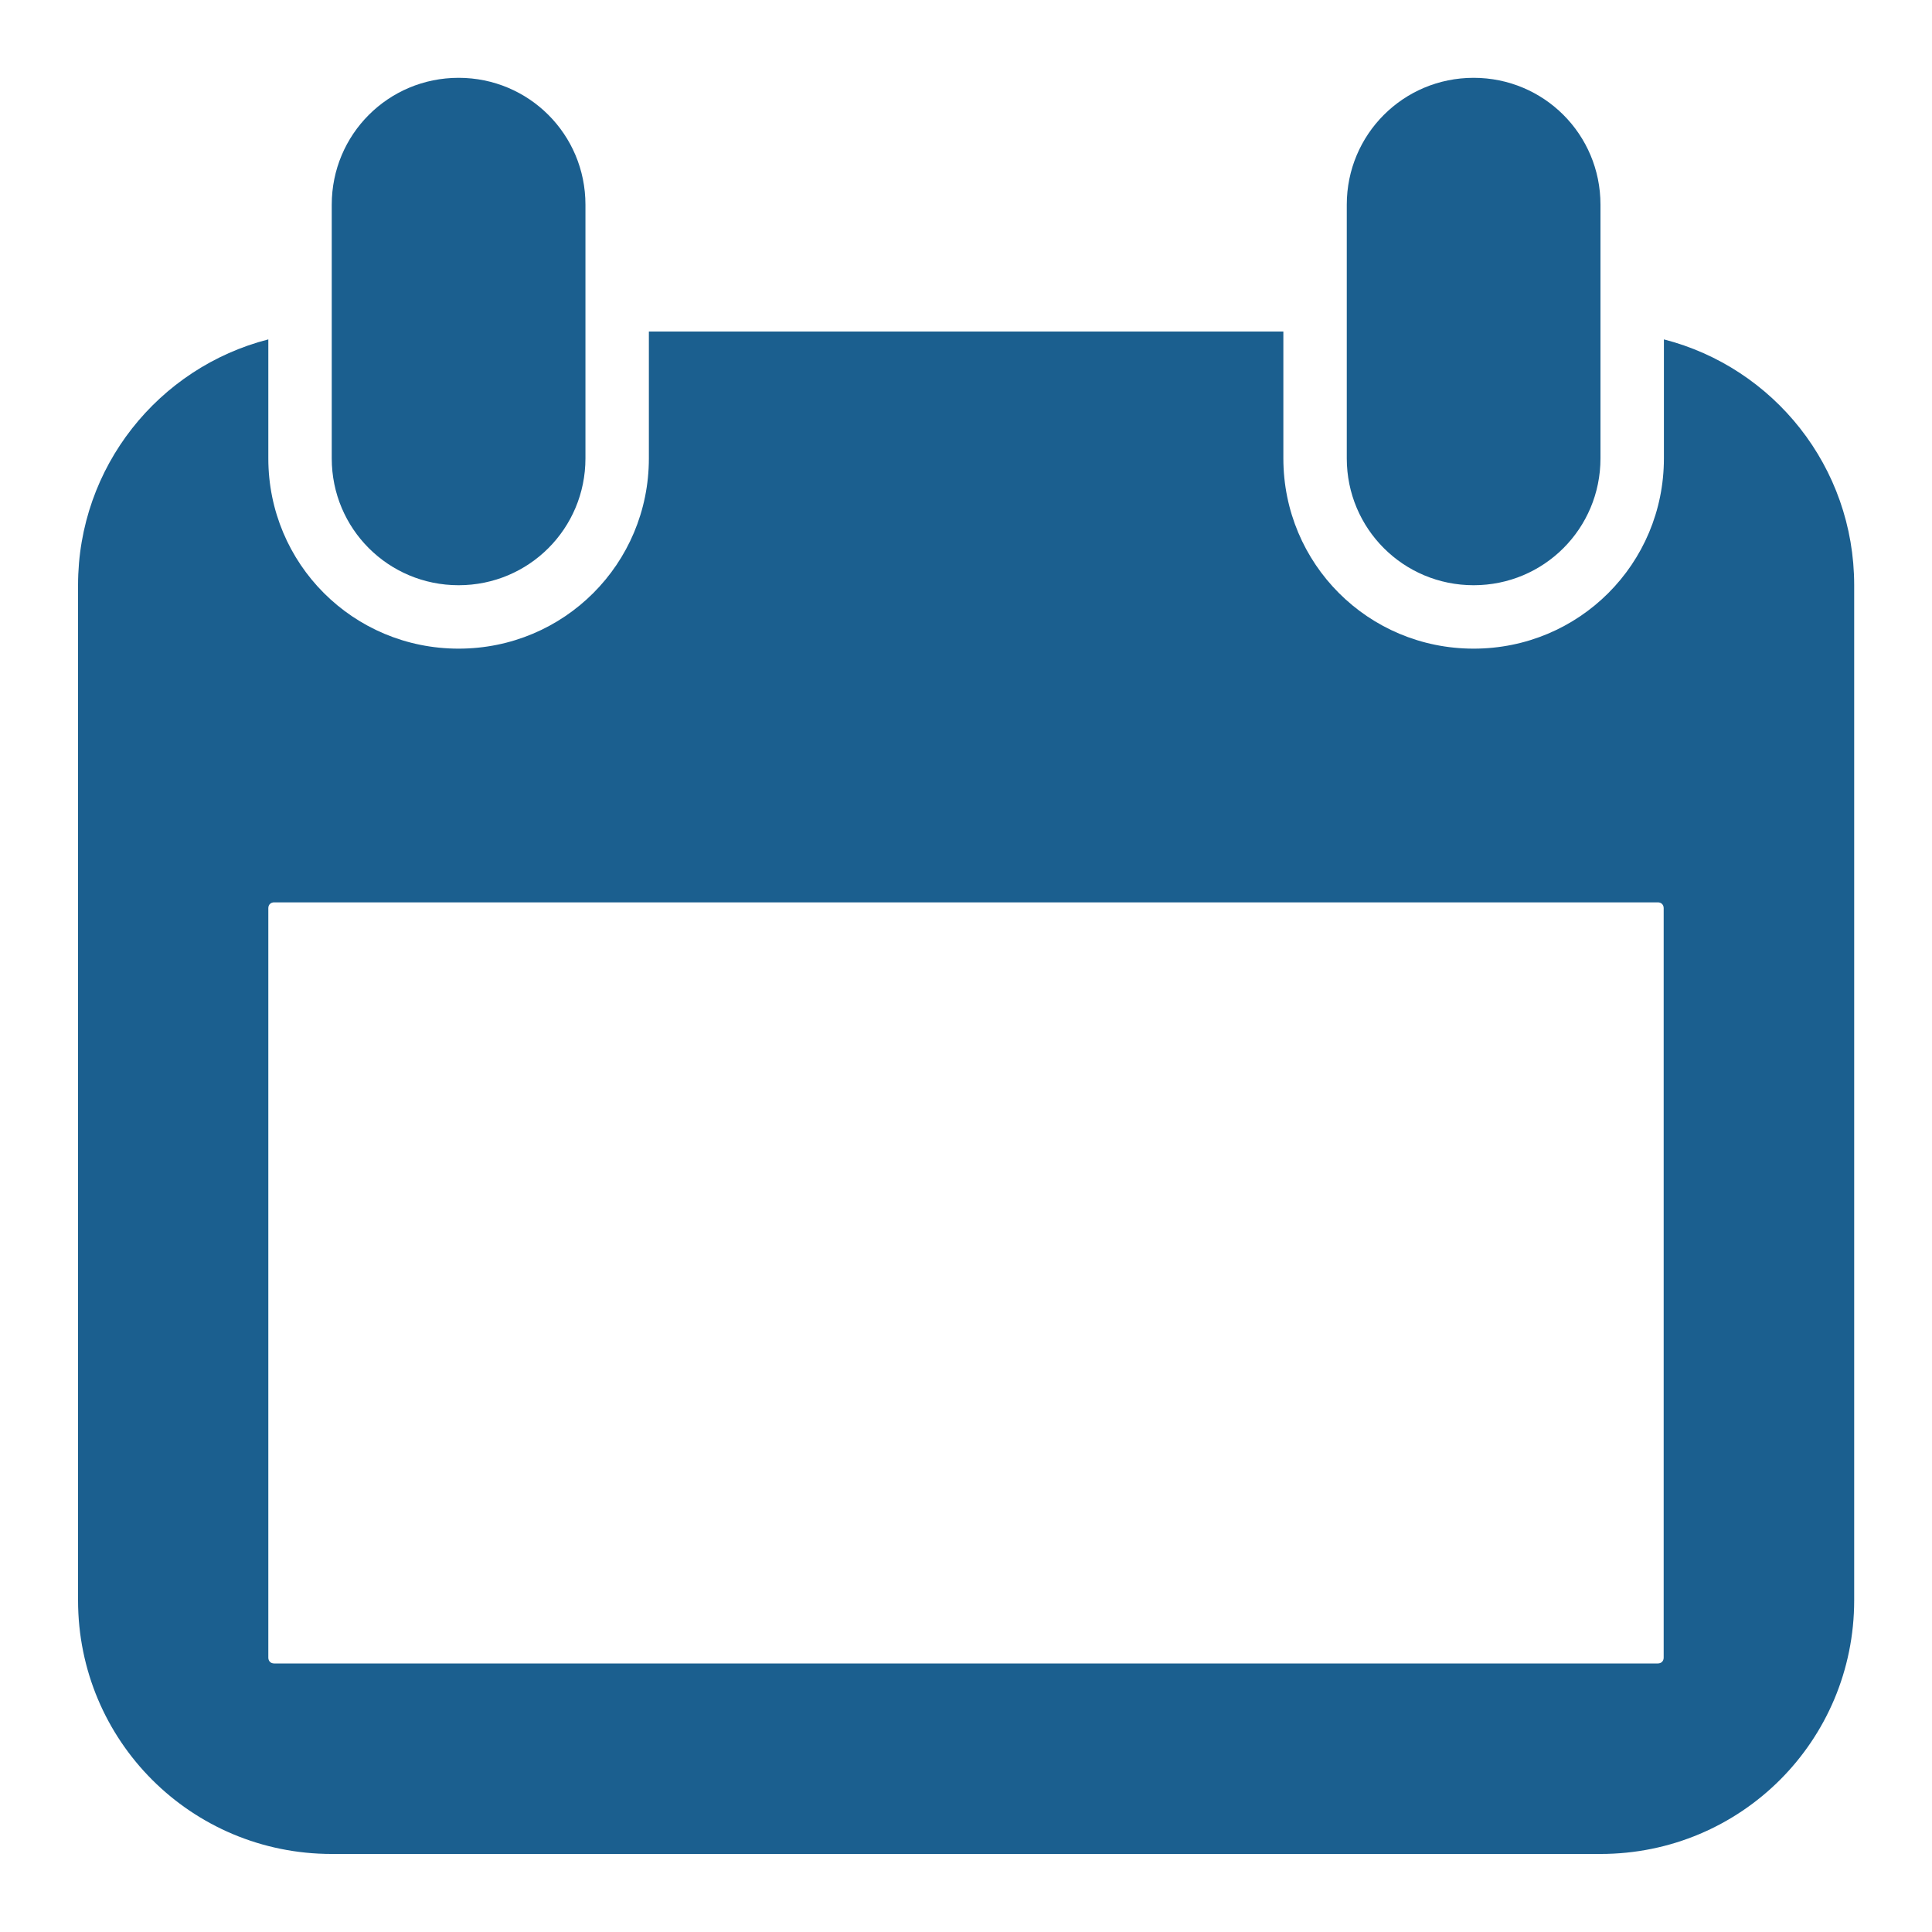 <?xml version="1.0" encoding="UTF-8"?>
<!DOCTYPE svg PUBLIC "-//W3C//DTD SVG 1.1//EN" "http://www.w3.org/Graphics/SVG/1.1/DTD/svg11.dtd">
<!-- Creator: CorelDRAW X6 -->
<svg xmlns="http://www.w3.org/2000/svg" xml:space="preserve" width="92.136mm" height="92.136mm" version="1.1" shape-rendering="geometricPrecision" text-rendering="geometricPrecision" image-rendering="optimizeQuality" fill-rule="evenodd" clip-rule="evenodd"
viewBox="0 0 8590 8590"
 xmlns:xlink="http://www.w3.org/1999/xlink">
 <g id="Ebene_x0020_1">
  <rect fill="none" width="8590" height="8590"/>
  <g id="_893356592">
   <g>
    <path fill="#1B5F8F" d="M2039 346c-313,0 -564,252 -564,564l0 1128c0,313 252,564 564,564 313,0 564,-252 564,-564l0 -1128c0,-313 -252,-564 -564,-564zm4513 0c-313,0 -564,252 -564,564l0 1128c0,313 252,564 564,564 313,0 564,-252 564,-564l0 -1128c0,-313 -252,-564 -564,-564zm-3667 1128l0 564c0,469 -377,846 -846,846 -469,0 -846,-377 -846,-846l0 -529c-487,125 -846,566 -846,1093l0 4513c0,625 503,1128 1128,1128l5641 0c625,0 1128,-503 1128,-1128l0 -4513c0,-527 -359,-968 -846,-1093l0 529c0,469 -377,846 -846,846 -469,0 -846,-377 -846,-846l0 -564 -2820 0zm-1666 2538l6152 0c16,0 26,11 26,26l0 3332c0,16 -11,26 -26,26l-6152 0c-16,0 -26,-11 -26,-26l0 -3332c0,-16 11,-26 26,-26z"/>
   </g>
  </g>
 </g>
</svg>
